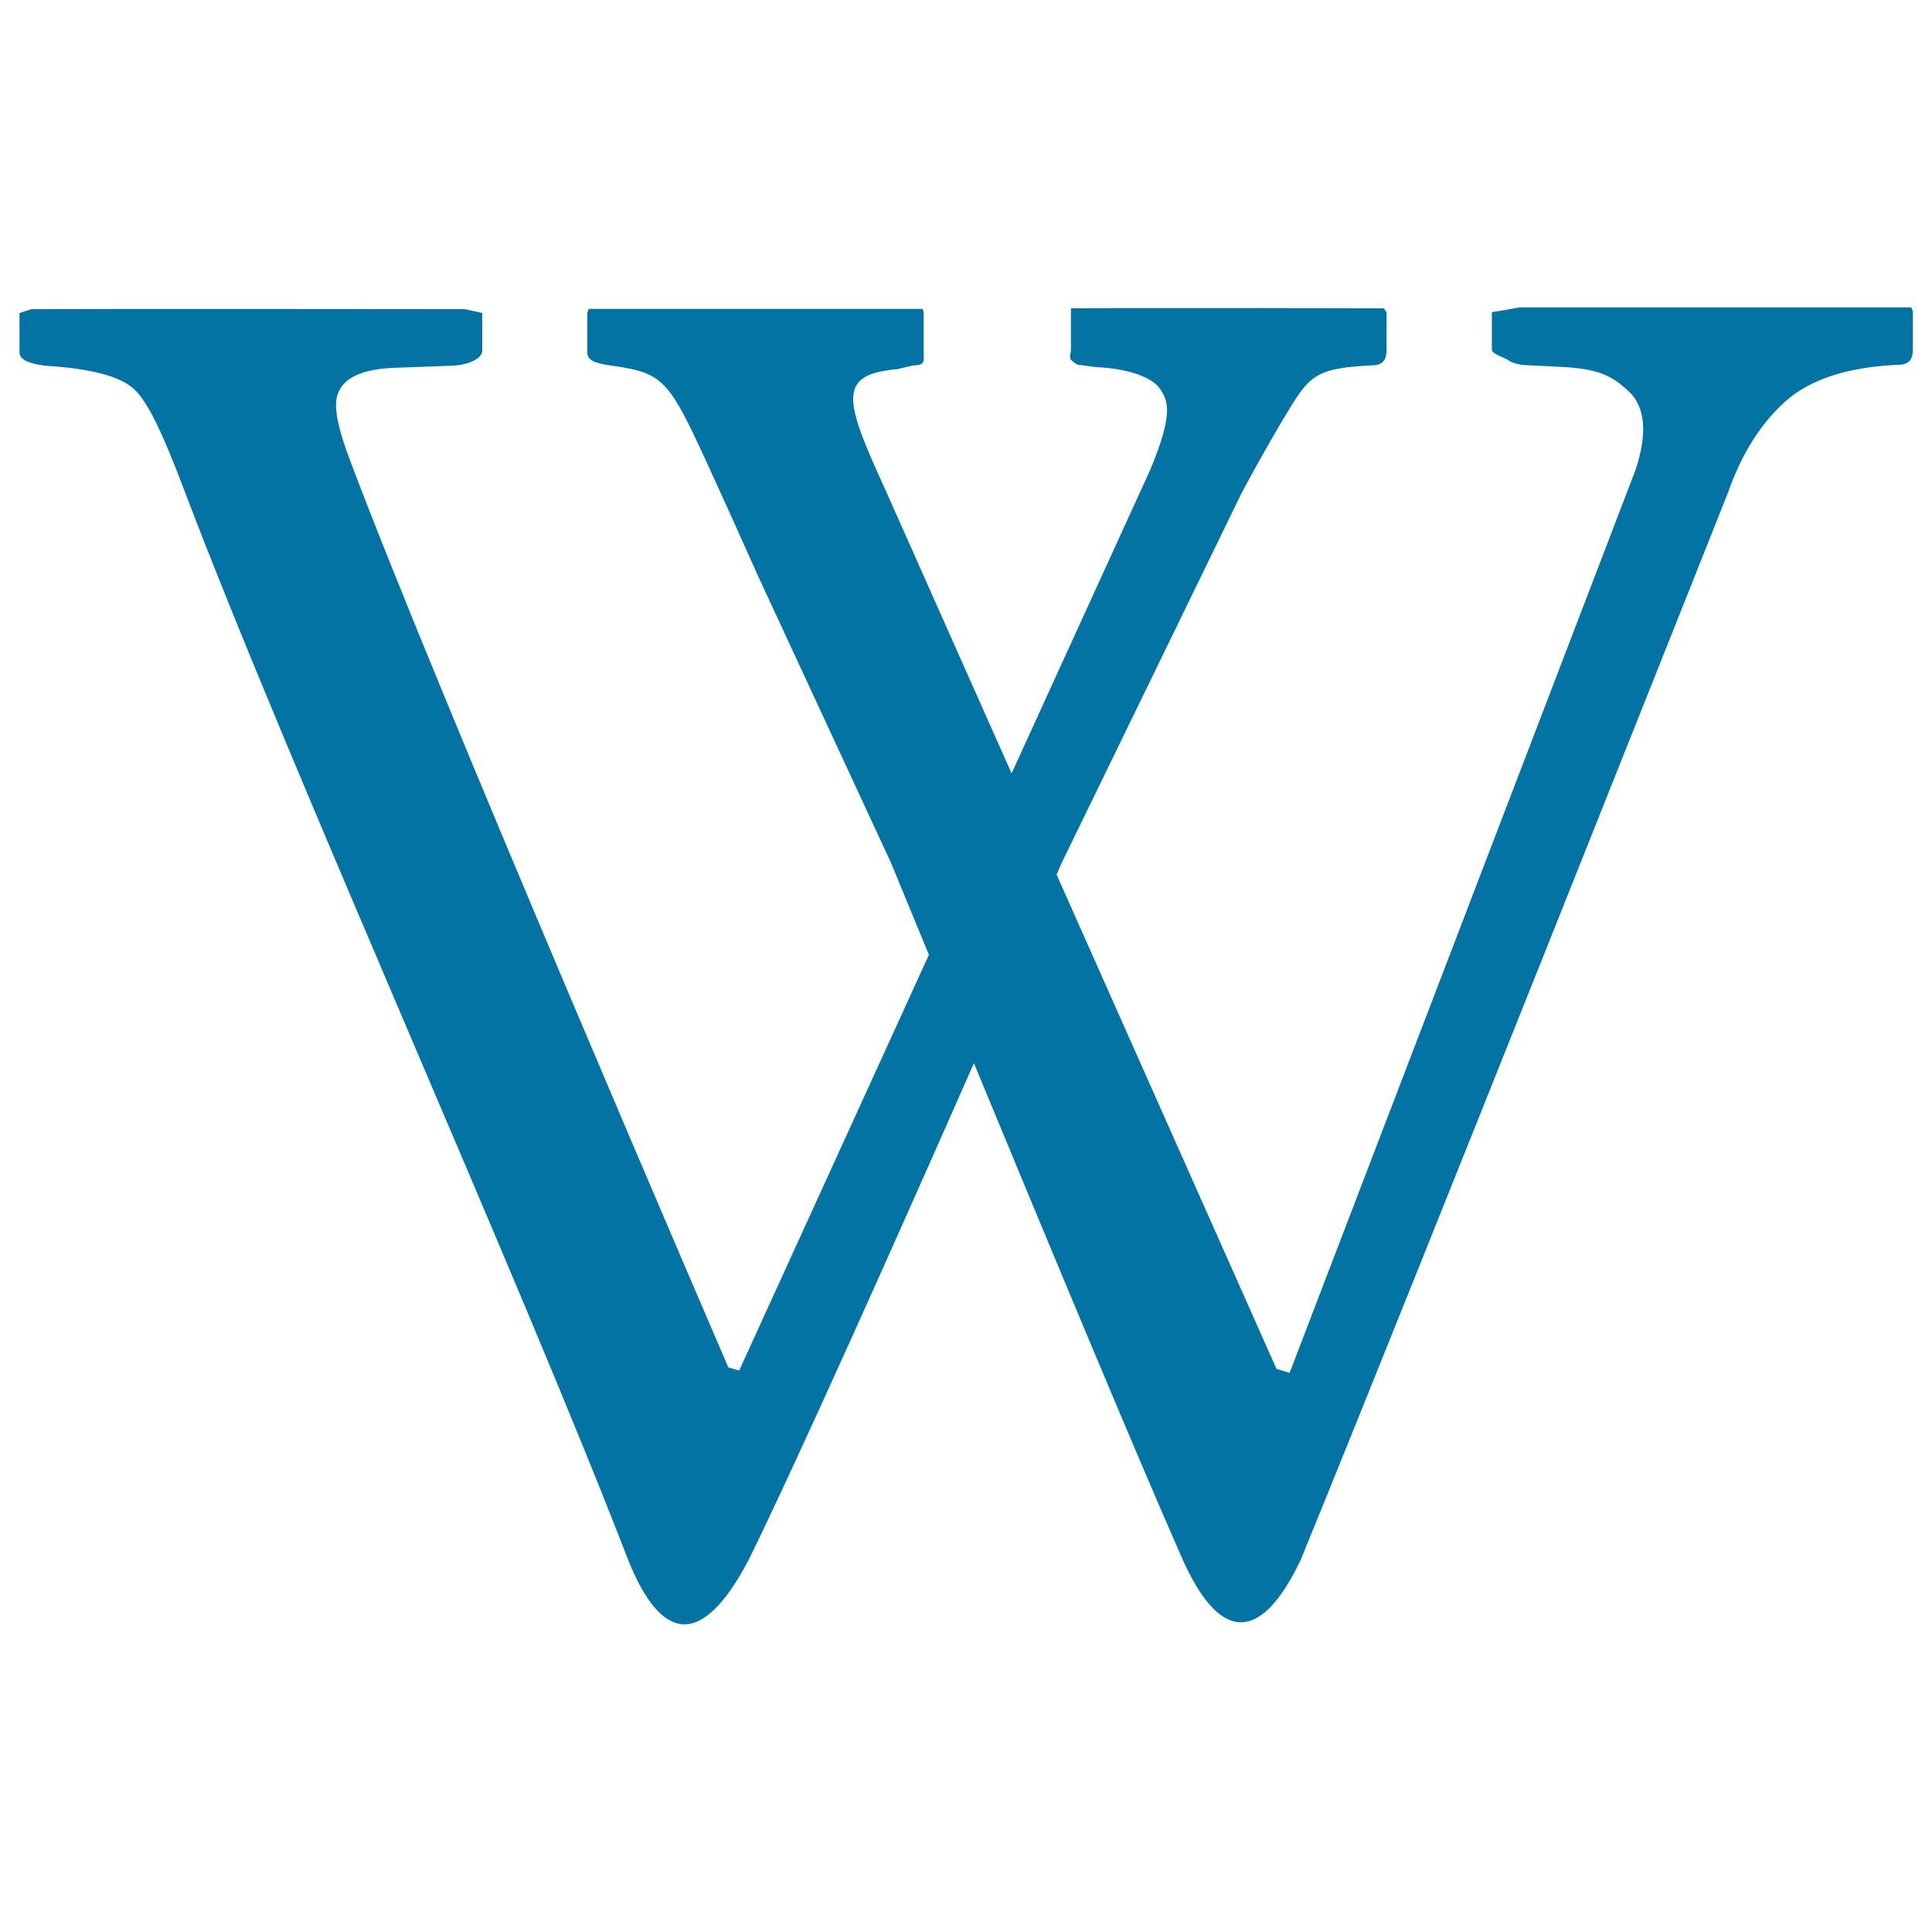 <svg xmlns="http://www.w3.org/2000/svg" viewBox="0 0 1000 1000" style="fill:#0273a2">
<title>Wikipedia Logo SVG icon</title>
<g><path id="Wikipedia" d="M989.3,159.1c0,0-152.1,0-202.6,0l-14.5,2.5V181c0,2.3,6.9,4.2,8.8,5.6c1.8,1.5,6.8,2.4,8.8,2.4l18.4,0.9c20.8,1,27.1,5.5,35.3,13.1c8,7.9,9.3,21.3,3.1,40.1L667.5,710.6l-6.8-2.1L546.9,452.7c1.6-3.8,2.6-6,2.6-6l93.1-191.4c10.8-20.2,21.3-38.2,26.6-46.6c9.7-15.3,14.5-18.2,41-19.6c5.4,0,7.5-2.7,7.5-8v-19.4l-1.4-2.1c0,0-111.3-0.4-162,0l0,2V181c0,2.4-1.3,4.2,0.5,5.7c1.9,1.5,2.7,2.3,4.8,2.3l7.6,1c20.7,1,30,6.9,32.8,10.7c5,6.7,7.3,13.8-4.7,42.6l-71.7,157l-64.8-145.6c-21.2-46.5-26.5-60.9,5.5-63.6l8.6-2c6.2,0,5.2-2.4,5.2-7.1v-20.4l-0.6-1.7c0,0-118.7,0-172.8,0l-0.7,2v20.4c0,4.6,4.5,5.8,12.9,7c30,4.3,29.5,7.8,59.1,72.4c4.4,9.7,17.5,38.9,17.5,38.9l67.6,145.8c0,0,7.7,18.7,19.7,47.8l-98.2,215.2l-5.6-1.6c0,0-152.3-353-196.4-471.1c-4.6-12.2-6.7-21.3-6.7-26.9c0-12,9.8-18.5,29.5-19.4l30-1.1c6.1,0,16.2-2.6,16.2-7.9v-19.4l-9-2c0,0-186.6-0.2-224.3,0l-6.2,2v20.4c0,3.7,4.9,5.9,13.4,6.9c23.2,1.4,38.8,5.4,46,12.2c7.3,6.8,15.2,24.1,25.4,51c55.4,146.2,173.2,407,230.5,555.6c16.5,40.5,37.3,46.9,62.4-1.3c25.9-52.8,78.2-170,116.3-256.5c35.7,86.3,84.2,203,107.6,255.9c18.6,42.3,39.9,46.5,61.5,1.3c56.4-137.8,221.2-552.5,221.2-552.5c7.1-20.3,17.1-36,29.9-47.4c12.7-11.2,31.7-17.6,58.3-18.8c5.4,0,7.5-2.7,7.5-8v-19.5L989.3,159.1z"/></g>
</svg>